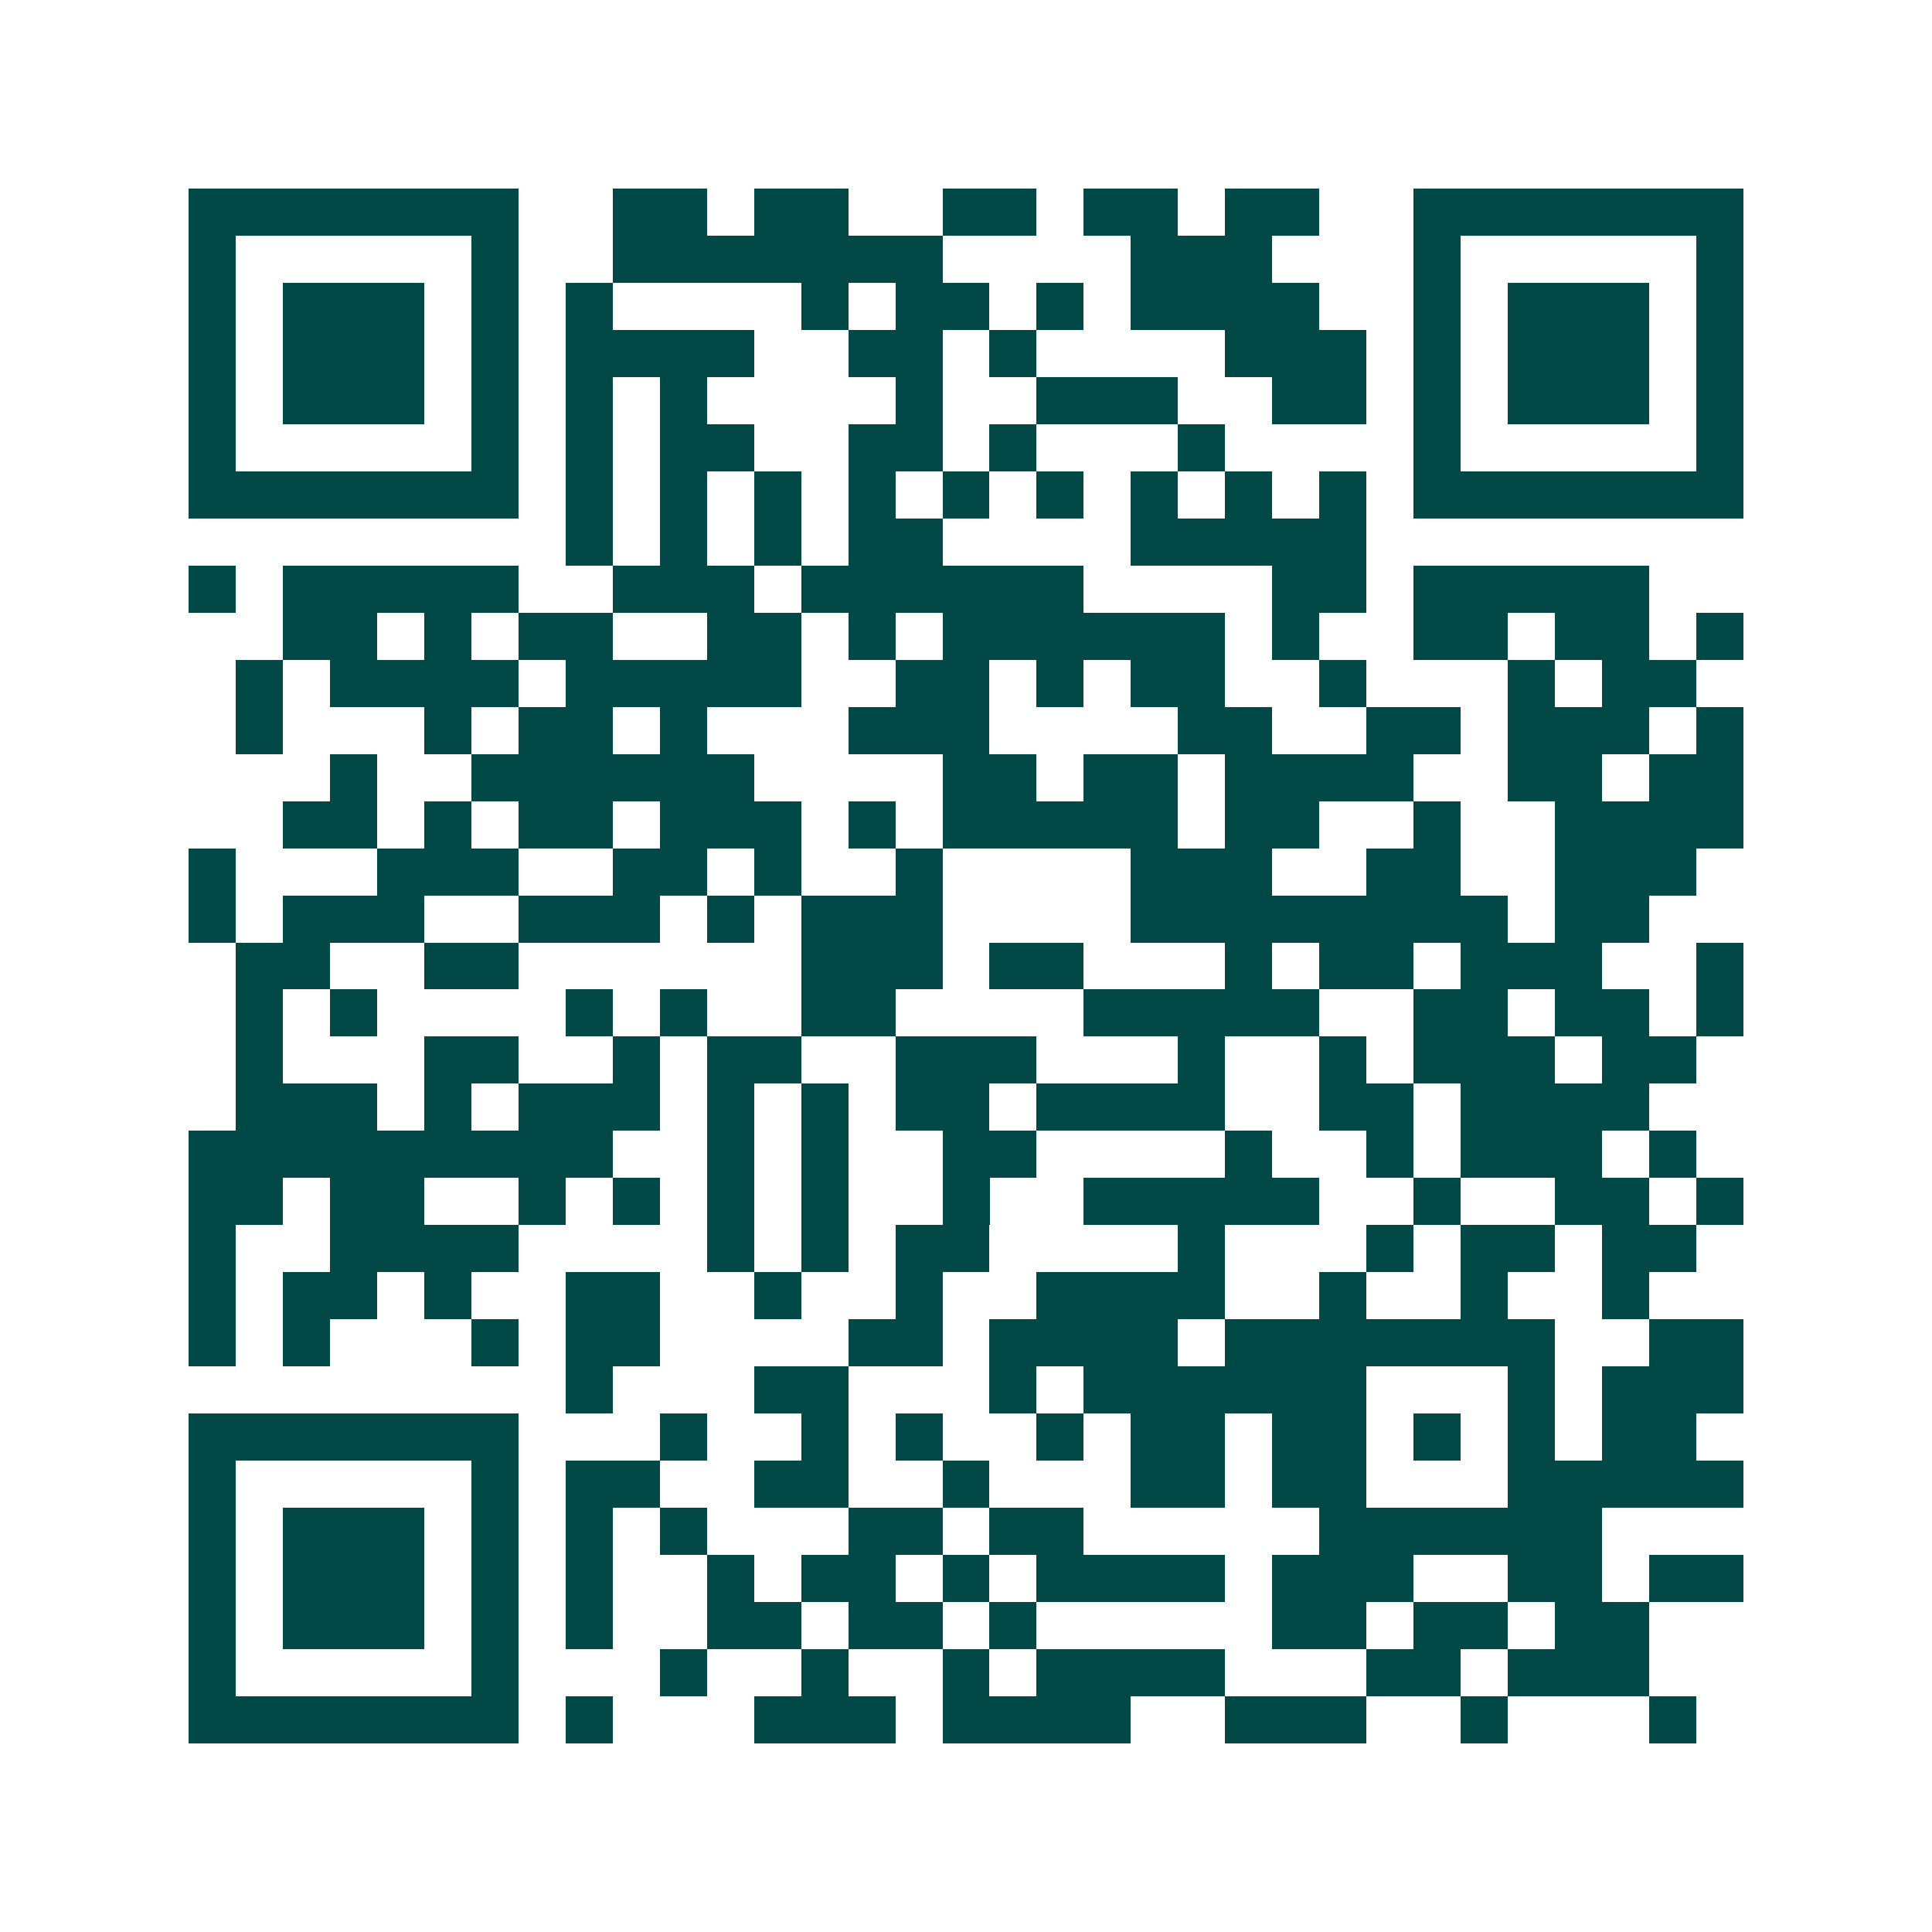<svg xmlns="http://www.w3.org/2000/svg" width="200" height="200" viewBox="0 0 41 41" shape-rendering="crispEdges"><path fill="#ffffff" d="M0 0h41v41H0z"/><path stroke="#014847" d="M4 4.5h7m2 0h2m1 0h2m2 0h2m1 0h2m1 0h2m2 0h7M4 5.5h1m5 0h1m2 0h7m4 0h3m3 0h1m5 0h1M4 6.5h1m1 0h3m1 0h1m1 0h1m4 0h1m1 0h2m1 0h1m1 0h4m2 0h1m1 0h3m1 0h1M4 7.5h1m1 0h3m1 0h1m1 0h4m2 0h2m1 0h1m4 0h3m1 0h1m1 0h3m1 0h1M4 8.5h1m1 0h3m1 0h1m1 0h1m1 0h1m4 0h1m2 0h3m2 0h2m1 0h1m1 0h3m1 0h1M4 9.5h1m5 0h1m1 0h1m1 0h2m2 0h2m1 0h1m3 0h1m4 0h1m5 0h1M4 10.5h7m1 0h1m1 0h1m1 0h1m1 0h1m1 0h1m1 0h1m1 0h1m1 0h1m1 0h1m1 0h7M12 11.5h1m1 0h1m1 0h1m1 0h2m4 0h5M4 12.5h1m1 0h5m2 0h3m1 0h6m4 0h2m1 0h5M6 13.5h2m1 0h1m1 0h2m2 0h2m1 0h1m1 0h6m1 0h1m2 0h2m1 0h2m1 0h1M5 14.5h1m1 0h4m1 0h5m2 0h2m1 0h1m1 0h2m2 0h1m3 0h1m1 0h2M5 15.5h1m3 0h1m1 0h2m1 0h1m3 0h3m4 0h2m2 0h2m1 0h3m1 0h1M7 16.5h1m2 0h6m4 0h2m1 0h2m1 0h4m2 0h2m1 0h2M6 17.5h2m1 0h1m1 0h2m1 0h3m1 0h1m1 0h5m1 0h2m2 0h1m2 0h4M4 18.5h1m3 0h3m2 0h2m1 0h1m2 0h1m4 0h3m2 0h2m2 0h3M4 19.5h1m1 0h3m2 0h3m1 0h1m1 0h3m4 0h8m1 0h2M5 20.5h2m2 0h2m6 0h3m1 0h2m3 0h1m1 0h2m1 0h3m2 0h1M5 21.5h1m1 0h1m4 0h1m1 0h1m2 0h2m4 0h5m2 0h2m1 0h2m1 0h1M5 22.5h1m3 0h2m2 0h1m1 0h2m2 0h3m3 0h1m2 0h1m1 0h3m1 0h2M5 23.5h3m1 0h1m1 0h3m1 0h1m1 0h1m1 0h2m1 0h4m2 0h2m1 0h4M4 24.5h9m2 0h1m1 0h1m2 0h2m4 0h1m2 0h1m1 0h3m1 0h1M4 25.5h2m1 0h2m2 0h1m1 0h1m1 0h1m1 0h1m2 0h1m2 0h5m2 0h1m2 0h2m1 0h1M4 26.5h1m2 0h4m4 0h1m1 0h1m1 0h2m4 0h1m3 0h1m1 0h2m1 0h2M4 27.5h1m1 0h2m1 0h1m2 0h2m2 0h1m2 0h1m2 0h4m2 0h1m2 0h1m2 0h1M4 28.5h1m1 0h1m3 0h1m1 0h2m4 0h2m1 0h4m1 0h7m2 0h2M12 29.5h1m3 0h2m3 0h1m1 0h6m3 0h1m1 0h3M4 30.5h7m3 0h1m2 0h1m1 0h1m2 0h1m1 0h2m1 0h2m1 0h1m1 0h1m1 0h2M4 31.5h1m5 0h1m1 0h2m2 0h2m2 0h1m3 0h2m1 0h2m3 0h5M4 32.5h1m1 0h3m1 0h1m1 0h1m1 0h1m3 0h2m1 0h2m5 0h6M4 33.5h1m1 0h3m1 0h1m1 0h1m2 0h1m1 0h2m1 0h1m1 0h4m1 0h3m2 0h2m1 0h2M4 34.5h1m1 0h3m1 0h1m1 0h1m2 0h2m1 0h2m1 0h1m5 0h2m1 0h2m1 0h2M4 35.5h1m5 0h1m3 0h1m2 0h1m2 0h1m1 0h4m3 0h2m1 0h3M4 36.5h7m1 0h1m3 0h3m1 0h4m2 0h3m2 0h1m3 0h1"/></svg>
